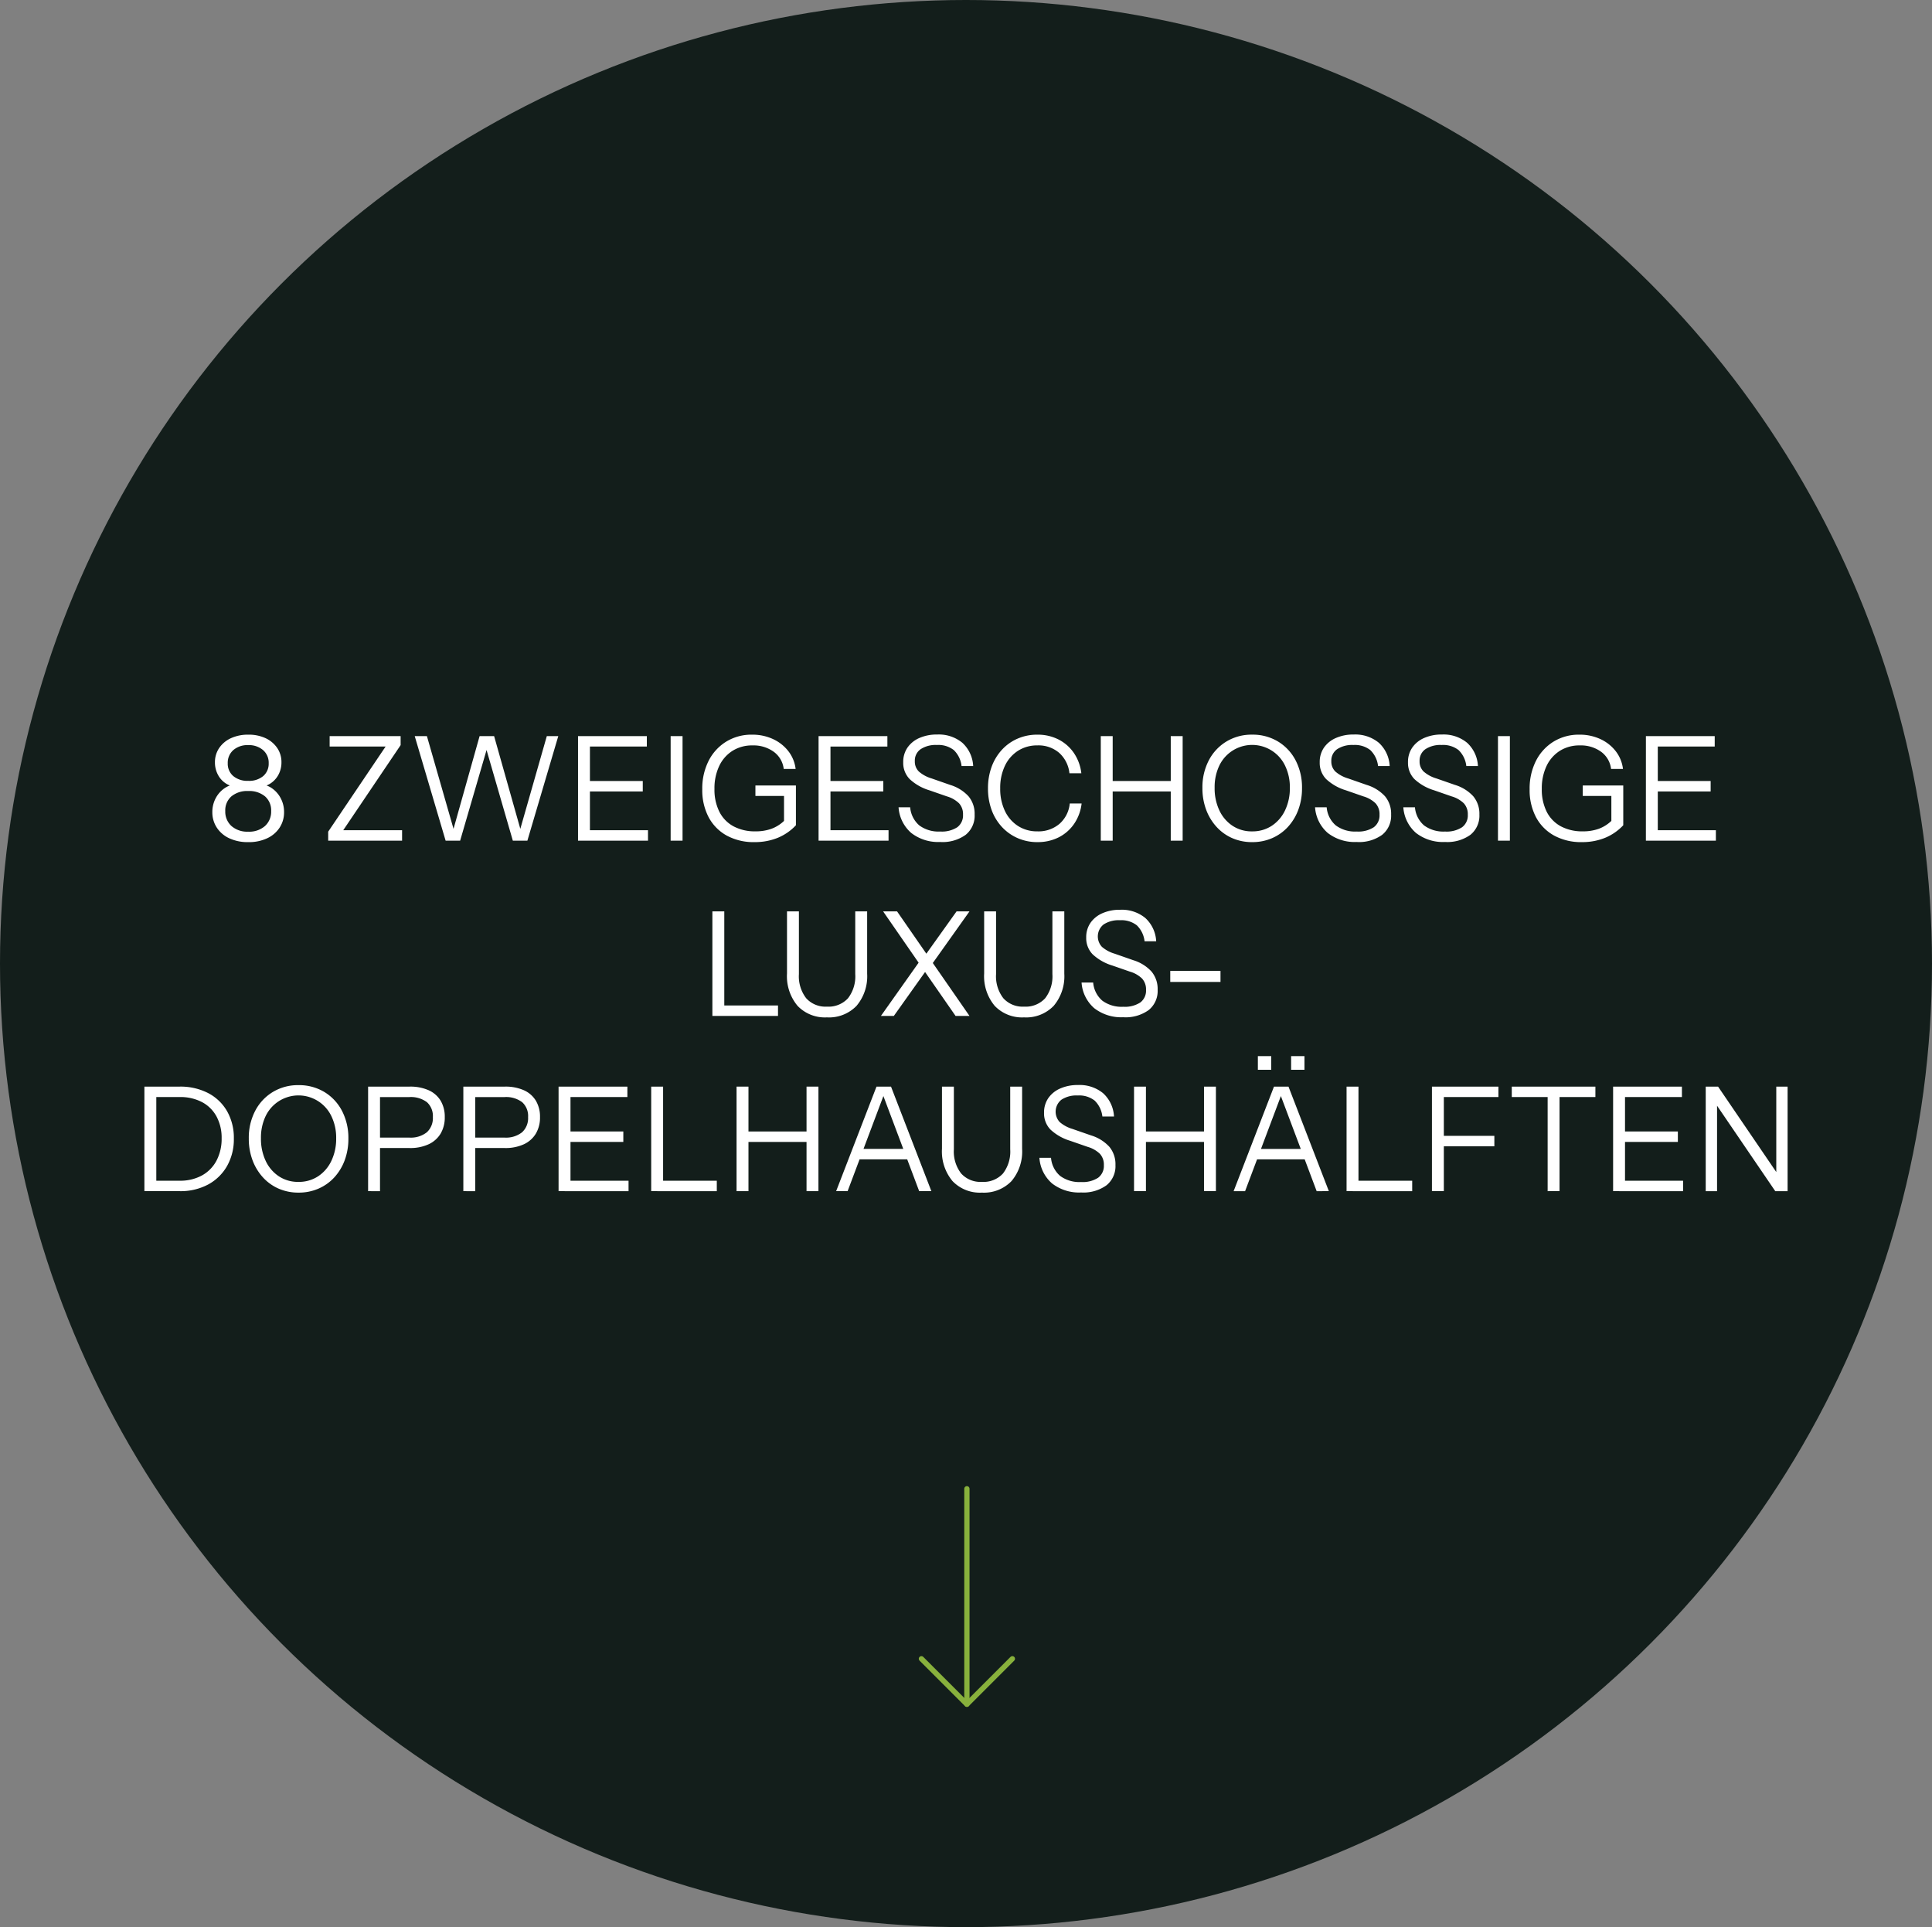 <?xml version="1.0" encoding="UTF-8"?>
<svg xmlns="http://www.w3.org/2000/svg" xmlns:xlink="http://www.w3.org/1999/xlink" width="367" height="366" viewBox="0 0 367 366">
  <rect x="0" y="0" width="367" height="366" fill="#808080" stroke="none"/>
  <defs>
    <clipPath id="clip-path">
      <rect id="Rectangle_9670" data-name="Rectangle 9670" width="312.141" height="87" fill="none"></rect>
    </clipPath>
  </defs>
  <g id="Group_3908" data-name="Group 3908" transform="translate(-12750 9296)">
    <ellipse id="Ellipse_103" data-name="Ellipse 103" cx="183.5" cy="183" rx="183.5" ry="183" transform="translate(12750 -9296)" fill="#131e1b"></ellipse>
    <g id="Icon_feather-arrow-down" data-name="Icon feather-arrow-down" transform="translate(12925.031 -9013.257)">
      <path id="Path_76" data-name="Path 76" d="M18,7.5V48.424" transform="translate(-9.361 -7.5)" fill="none" stroke="#88b13c" stroke-linecap="round" stroke-linejoin="round" stroke-width="1"></path>
      <path id="Path_77" data-name="Path 77" d="M24.777,18l-8.638,8.638L7.5,18" transform="translate(-7.5 14.286)" fill="none" stroke="#88b13c" stroke-linecap="round" stroke-linejoin="round" stroke-width="1"></path>
    </g>
    <g id="Group_3907" data-name="Group 3907" transform="translate(12777.43 -9156.5)">
      <g id="Group_3904" data-name="Group 3904" transform="translate(0 0)">
        <g id="Group_3903" data-name="Group 3903" clip-path="url(#clip-path)">
          <path id="Path_39011" data-name="Path 39011" d="M20.383,20.436a8.2,8.2,0,0,1-3.626-.745,5.645,5.645,0,0,1-2.358-2.04,5.273,5.273,0,0,1-.827-2.9,5.555,5.555,0,0,1,.662-2.7,5.222,5.222,0,0,1,1.778-1.929,4.477,4.477,0,0,1,2.469-.717l.055.578a4.324,4.324,0,0,1-2.289-.62,4.378,4.378,0,0,1-1.6-1.7A4.922,4.922,0,0,1,14.067,5.3a4.763,4.763,0,0,1,.8-2.73A5.4,5.4,0,0,1,17.1.7,7.7,7.7,0,0,1,20.41.029,7.521,7.521,0,0,1,23.692.7,5.443,5.443,0,0,1,25.9,2.566a4.728,4.728,0,0,1,.8,2.7,4.9,4.9,0,0,1-.579,2.386,4.5,4.5,0,0,1-1.6,1.7,4.293,4.293,0,0,1-2.316.634l.083-.578a4.453,4.453,0,0,1,2.482.717,5.26,5.26,0,0,1,1.765,1.929,5.555,5.555,0,0,1,.662,2.7,5.273,5.273,0,0,1-.827,2.9,5.639,5.639,0,0,1-2.358,2.04,8.193,8.193,0,0,1-3.626.745m0-1.986a4.538,4.538,0,0,0,3.186-1.075,3.675,3.675,0,0,0,1.172-2.841,3.518,3.518,0,0,0-1.158-2.784,4.675,4.675,0,0,0-3.2-1.021,4.675,4.675,0,0,0-3.2,1.021,3.518,3.518,0,0,0-1.158,2.784A3.675,3.675,0,0,0,17.2,17.376a4.534,4.534,0,0,0,3.186,1.075m0-9.652a4.167,4.167,0,0,0,2.854-.91,3.069,3.069,0,0,0,1.035-2.427A3.161,3.161,0,0,0,23.2,2.953a4.123,4.123,0,0,0-2.813-.939,4.113,4.113,0,0,0-2.827.939,3.181,3.181,0,0,0-1.061,2.509,3.052,3.052,0,0,0,1.048,2.427,4.179,4.179,0,0,0,2.84.91" transform="translate(-0.666 -0.002)" fill="#fff"></path>
          <path id="Path_39012" data-name="Path 39012" d="M36.713,20.175v-1.71L48.378,1.174,49.205,2.3H36.989V.319H50.474v1.71L38.809,19.32l-.827-1.131H50.75v1.986Z" transform="translate(-1.801 -0.016)" fill="#fff"></path>
          <path id="Path_39013" data-name="Path 39013" d="M59.87,20.175,54,.319h2.316L61.58,18.658h-.414L66.323.319h2.758l5.184,18.339h-.414L79.091.319H81.27L75.4,20.175H72.638L67.481,2.388h.331L62.627,20.175Z" transform="translate(-2.65 -0.016)" fill="#fff"></path>
          <path id="Path_39014" data-name="Path 39014" d="M86.621.319h2.261V20.174H86.621Zm1.158,0H99.692V2.3H87.779Zm0,8.521H98.92v1.986H87.779Zm0,9.349H99.913v1.986H87.779Z" transform="translate(-4.25 -0.016)" fill="#fff"></path>
          <rect id="Rectangle_9668" data-name="Rectangle 9668" width="2.261" height="19.855" transform="translate(99.965 0.303)" fill="#fff"></rect>
          <path id="Path_39015" data-name="Path 39015" d="M121.372,20.436A10.676,10.676,0,0,1,116.1,19.2a8.577,8.577,0,0,1-3.447-3.489,11.013,11.013,0,0,1-1.213-5.308,11.616,11.616,0,0,1,1.2-5.392,9.1,9.1,0,0,1,3.337-3.654A9.152,9.152,0,0,1,120.9.029a9.274,9.274,0,0,1,3.958.827,7.834,7.834,0,0,1,2.922,2.29,6.794,6.794,0,0,1,1.393,3.391h-2.261a4.7,4.7,0,0,0-1.889-3.254,6.538,6.538,0,0,0-4.041-1.213A6.943,6.943,0,0,0,117.18,3.1a6.88,6.88,0,0,0-2.523,2.881,9.878,9.878,0,0,0-.9,4.357,9.372,9.372,0,0,0,.924,4.316,6.429,6.429,0,0,0,2.675,2.771,8.583,8.583,0,0,0,4.205.965,8.747,8.747,0,0,0,3.006-.482,6.881,6.881,0,0,0,2.4-1.5l2.261.827a9.875,9.875,0,0,1-3.489,2.4,11.519,11.519,0,0,1-4.37.8m5.6-3.2V10.812l.855.856h-6.288V9.682h7.694v7.555Z" transform="translate(-5.468 -0.002)" fill="#fff"></path>
          <path id="Path_39016" data-name="Path 39016" d="M134.673.319h2.261V20.174h-2.261Zm1.158,0h11.913V2.3H135.831Zm0,8.521h11.141v1.986H135.831Zm0,9.349h12.134v1.986H135.831Z" transform="translate(-6.608 -0.016)" fill="#fff"></path>
          <path id="Path_39017" data-name="Path 39017" d="M158.593,20.407a8.367,8.367,0,0,1-5.529-1.71,7.086,7.086,0,0,1-2.413-4.881h2.206a5.079,5.079,0,0,0,1.737,3.447,6.153,6.153,0,0,0,3.971,1.158,5.384,5.384,0,0,0,3.241-.813,2.794,2.794,0,0,0,1.089-2.386,3.035,3.035,0,0,0-.745-2.151,5.5,5.5,0,0,0-2.316-1.323L156.5,10.59a9.513,9.513,0,0,1-3.75-2.137,4.394,4.394,0,0,1-1.213-3.186,4.793,4.793,0,0,1,.8-2.771A5.307,5.307,0,0,1,154.595.662,8.153,8.153,0,0,1,157.986,0a7.018,7.018,0,0,1,4.771,1.559,6.406,6.406,0,0,1,2.068,4.426h-2.206a4.981,4.981,0,0,0-1.475-3.033,4.774,4.774,0,0,0-3.213-.966,5.183,5.183,0,0,0-3.089.8,2.627,2.627,0,0,0-1.1,2.261,2.635,2.635,0,0,0,.772,1.986,6.432,6.432,0,0,0,2.4,1.3l3.557,1.242a7.751,7.751,0,0,1,3.475,2.164A5.163,5.163,0,0,1,165.1,15.2a4.656,4.656,0,0,1-1.7,3.846,7.5,7.5,0,0,1-4.813,1.366" transform="translate(-7.392 0)" fill="#fff"></path>
          <path id="Path_39018" data-name="Path 39018" d="M177.919,20.436a9.234,9.234,0,0,1-3.764-.759,8.941,8.941,0,0,1-2.992-2.122,9.552,9.552,0,0,1-1.959-3.227,11.713,11.713,0,0,1-.688-4.095,11.713,11.713,0,0,1,.688-4.095,9.673,9.673,0,0,1,1.945-3.227A8.822,8.822,0,0,1,174.127.788a9.235,9.235,0,0,1,3.765-.759,8.676,8.676,0,0,1,4.011.91A7.861,7.861,0,0,1,184.827,3.5a8.555,8.555,0,0,1,1.421,3.861h-2.261a6.032,6.032,0,0,0-1.945-3.874,6.009,6.009,0,0,0-4.123-1.421A6.712,6.712,0,0,0,174.2,3.1a6.881,6.881,0,0,0-2.481,2.868,9.705,9.705,0,0,0-.882,4.261,9.7,9.7,0,0,0,.882,4.26,6.884,6.884,0,0,0,2.481,2.869,6.663,6.663,0,0,0,3.7,1.034,6.155,6.155,0,0,0,4.205-1.434,5.891,5.891,0,0,0,1.944-3.861H186.3a8.532,8.532,0,0,1-1.42,3.861,7.851,7.851,0,0,1-2.923,2.565,8.746,8.746,0,0,1-4.04.91" transform="translate(-8.269 -0.002)" fill="#fff"></path>
          <path id="Path_39019" data-name="Path 39019" d="M191.048.319h2.261V20.174h-2.261Zm1.158,8.521h13.127v1.986H192.206ZM204.34.319H206.6V20.174H204.34Z" transform="translate(-9.375 -0.016)" fill="#fff"></path>
          <path id="Path_39020" data-name="Path 39020" d="M220.806,20.436a9.3,9.3,0,0,1-3.791-.758,8.794,8.794,0,0,1-2.992-2.151,10,10,0,0,1-1.972-3.268,11.608,11.608,0,0,1-.7-4.109,11.029,11.029,0,0,1,1.212-5.24,9.071,9.071,0,0,1,3.351-3.584,9.2,9.2,0,0,1,4.868-1.3,9.3,9.3,0,0,1,4.922,1.3,9.062,9.062,0,0,1,3.35,3.584,11.08,11.08,0,0,1,1.214,5.267,11.619,11.619,0,0,1-.7,4.11,9.862,9.862,0,0,1-1.972,3.254,8.852,8.852,0,0,1-3,2.137,9.341,9.341,0,0,1-3.779.758m-.027-2.041a6.636,6.636,0,0,0,3.736-1.061,7.18,7.18,0,0,0,2.524-2.936,9.676,9.676,0,0,0,.91-4.274,9.36,9.36,0,0,0-.9-4.192,6.926,6.926,0,0,0-12.507-.014,9.469,9.469,0,0,0-.882,4.206,9.775,9.775,0,0,0,.9,4.288,7.129,7.129,0,0,0,2.5,2.923,6.568,6.568,0,0,0,3.723,1.061" transform="translate(-10.371 -0.002)" fill="#fff"></path>
          <path id="Path_39021" data-name="Path 39021" d="M241.794,20.407a8.366,8.366,0,0,1-5.529-1.71,7.09,7.09,0,0,1-2.414-4.881h2.207a5.075,5.075,0,0,0,1.737,3.447,6.153,6.153,0,0,0,3.971,1.158,5.386,5.386,0,0,0,3.241-.813,2.794,2.794,0,0,0,1.089-2.386,3.035,3.035,0,0,0-.745-2.151,5.5,5.5,0,0,0-2.316-1.323L239.7,10.59a9.506,9.506,0,0,1-3.75-2.137,4.394,4.394,0,0,1-1.213-3.186,4.792,4.792,0,0,1,.8-2.771A5.307,5.307,0,0,1,237.8.662,8.15,8.15,0,0,1,241.187,0a7.018,7.018,0,0,1,4.771,1.559,6.41,6.41,0,0,1,2.068,4.426H245.82a4.986,4.986,0,0,0-1.475-3.033,4.776,4.776,0,0,0-3.213-.966,5.183,5.183,0,0,0-3.089.8,2.625,2.625,0,0,0-1.1,2.261,2.631,2.631,0,0,0,.772,1.986,6.434,6.434,0,0,0,2.4,1.3l3.558,1.242a7.756,7.756,0,0,1,3.475,2.164A5.168,5.168,0,0,1,248.3,15.2a4.658,4.658,0,0,1-1.7,3.846,7.5,7.5,0,0,1-4.813,1.366" transform="translate(-11.475 0)" fill="#fff"></path>
          <path id="Path_39022" data-name="Path 39022" d="M259.425,20.407A8.366,8.366,0,0,1,253.9,18.7a7.09,7.09,0,0,1-2.414-4.881h2.207a5.075,5.075,0,0,0,1.737,3.447,6.153,6.153,0,0,0,3.971,1.158,5.386,5.386,0,0,0,3.241-.813,2.794,2.794,0,0,0,1.089-2.386,3.035,3.035,0,0,0-.745-2.151,5.5,5.5,0,0,0-2.316-1.323l-3.337-1.159a9.506,9.506,0,0,1-3.75-2.137,4.394,4.394,0,0,1-1.213-3.186,4.792,4.792,0,0,1,.8-2.771A5.307,5.307,0,0,1,255.426.662,8.15,8.15,0,0,1,258.818,0a7.018,7.018,0,0,1,4.771,1.559,6.41,6.41,0,0,1,2.068,4.426h-2.206a4.986,4.986,0,0,0-1.475-3.033,4.776,4.776,0,0,0-3.213-.966,5.183,5.183,0,0,0-3.089.8,2.625,2.625,0,0,0-1.1,2.261,2.631,2.631,0,0,0,.772,1.986,6.434,6.434,0,0,0,2.4,1.3L261.3,9.57a7.756,7.756,0,0,1,3.475,2.164,5.168,5.168,0,0,1,1.158,3.461,4.658,4.658,0,0,1-1.7,3.846,7.5,7.5,0,0,1-4.813,1.366" transform="translate(-12.34 0)" fill="#fff"></path>
          <rect id="Rectangle_9669" data-name="Rectangle 9669" width="2.261" height="19.855" transform="translate(257.123 0.303)" fill="#fff"></rect>
          <path id="Path_39023" data-name="Path 39023" d="M286.641,20.436a10.678,10.678,0,0,1-5.267-1.24,8.582,8.582,0,0,1-3.447-3.489,11.024,11.024,0,0,1-1.212-5.308,11.615,11.615,0,0,1,1.2-5.392,9.1,9.1,0,0,1,3.337-3.654A9.152,9.152,0,0,1,286.172.029a9.273,9.273,0,0,1,3.958.827,7.826,7.826,0,0,1,2.922,2.29,6.793,6.793,0,0,1,1.393,3.391h-2.261A4.7,4.7,0,0,0,290.3,3.283a6.538,6.538,0,0,0-4.04-1.213A6.943,6.943,0,0,0,282.449,3.1a6.88,6.88,0,0,0-2.523,2.881,9.891,9.891,0,0,0-.9,4.357,9.372,9.372,0,0,0,.924,4.316,6.435,6.435,0,0,0,2.675,2.771,8.585,8.585,0,0,0,4.205.965,8.753,8.753,0,0,0,3.007-.482,6.886,6.886,0,0,0,2.4-1.5l2.261.827a9.88,9.88,0,0,1-3.488,2.4,11.527,11.527,0,0,1-4.371.8m5.6-3.2V10.812l.855.856h-6.288V9.682H294.5v7.555Z" transform="translate(-13.578 -0.002)" fill="#fff"></path>
          <path id="Path_39024" data-name="Path 39024" d="M299.942.319H302.2V20.174h-2.261Zm1.158,0h11.913V2.3H301.1Zm0,8.521h11.141v1.986H301.1Zm0,9.349h12.134v1.986H301.1Z" transform="translate(-14.718 -0.016)" fill="#fff"></path>
        </g>
      </g>
      <path id="Path_39025" data-name="Path 39025" d="M113.462,35.319h2.261V55.174h-2.261Zm1.158,17.87h11.307v1.986H114.62Z" transform="translate(-5.568 -1.733)" fill="#fff"></path>
      <g id="Group_3906" data-name="Group 3906" transform="translate(0 0)">
        <g id="Group_3905" data-name="Group 3905" clip-path="url(#clip-path)">
          <path id="Path_39026" data-name="Path 39026" d="M135.952,55.45a7.178,7.178,0,0,1-5.585-2.193,8.776,8.776,0,0,1-2-6.135v-11.8h2.261V47.232a6.807,6.807,0,0,0,1.379,4.578,4.925,4.925,0,0,0,3.944,1.6,5.013,5.013,0,0,0,4-1.585,6.8,6.8,0,0,0,1.379-4.592V35.319h2.261V47.15a8.694,8.694,0,0,1-2.013,6.108,7.256,7.256,0,0,1-5.626,2.193" transform="translate(-6.299 -1.733)" fill="#fff"></path>
          <path id="Path_39027" data-name="Path 39027" d="M156.038,46.1l-6.453,9.073h-2.454l7.694-10.865Zm5.267,9.073-6.453-9.293-7.308-10.562h2.647l6.095,8.8,7.666,11.058ZM155.156,44.2l6.343-8.88h2.454l-7.584,10.672Z" transform="translate(-7.22 -1.733)" fill="#fff"></path>
          <path id="Path_39028" data-name="Path 39028" d="M175.334,55.45a7.177,7.177,0,0,1-5.585-2.193,8.772,8.772,0,0,1-2-6.135v-11.8h2.262V47.232a6.807,6.807,0,0,0,1.379,4.578,4.923,4.923,0,0,0,3.944,1.6,5.013,5.013,0,0,0,4-1.585,6.8,6.8,0,0,0,1.379-4.592V35.319h2.261V47.15a8.694,8.694,0,0,1-2.013,6.108,7.257,7.257,0,0,1-5.626,2.193" transform="translate(-8.231 -1.733)" fill="#fff"></path>
          <path id="Path_39029" data-name="Path 39029" d="M195.151,55.407a8.366,8.366,0,0,1-5.529-1.71,7.09,7.09,0,0,1-2.414-4.881h2.207a5.075,5.075,0,0,0,1.737,3.447,6.153,6.153,0,0,0,3.971,1.158,5.386,5.386,0,0,0,3.241-.813,2.794,2.794,0,0,0,1.089-2.386,3.035,3.035,0,0,0-.745-2.151,5.5,5.5,0,0,0-2.316-1.323l-3.337-1.159a9.506,9.506,0,0,1-3.75-2.137,4.394,4.394,0,0,1-1.213-3.186,4.793,4.793,0,0,1,.8-2.771,5.307,5.307,0,0,1,2.261-1.834A8.15,8.15,0,0,1,194.544,35a7.018,7.018,0,0,1,4.771,1.559,6.41,6.41,0,0,1,2.068,4.426h-2.206a4.986,4.986,0,0,0-1.475-3.033,4.776,4.776,0,0,0-3.213-.966,5.183,5.183,0,0,0-3.089.8,2.9,2.9,0,0,0-.331,4.247,6.434,6.434,0,0,0,2.4,1.3l3.558,1.242a7.756,7.756,0,0,1,3.475,2.164,5.168,5.168,0,0,1,1.158,3.461,4.658,4.658,0,0,1-1.7,3.846,7.5,7.5,0,0,1-4.813,1.366" transform="translate(-9.186 -1.718)" fill="#fff"></path>
          <rect id="Rectangle_9671" data-name="Rectangle 9671" width="9.542" height="2.096" transform="translate(194.871 44.892)" fill="#fff"></rect>
          <path id="Path_39030" data-name="Path 39030" d="M0,70.319H2.261V90.174H0ZM1.351,90.174V88.189H6.674a8.593,8.593,0,0,0,4.274-1.006,6.868,6.868,0,0,0,2.758-2.827,8.881,8.881,0,0,0,.965-4.219A8.495,8.495,0,0,0,13.706,76a6.711,6.711,0,0,0-2.744-2.73A8.882,8.882,0,0,0,6.674,72.3H1.351V70.319H6.674a11.46,11.46,0,0,1,5.433,1.227,8.853,8.853,0,0,1,3.6,3.447,10.2,10.2,0,0,1,1.283,5.2,10.277,10.277,0,0,1-1.3,5.225,9.1,9.1,0,0,1-3.6,3.5A11.091,11.091,0,0,1,6.7,90.174Z" transform="translate(0 -3.451)" fill="#fff"></path>
          <path id="Path_39031" data-name="Path 39031" d="M30.31,90.436a9.3,9.3,0,0,1-3.791-.758,8.8,8.8,0,0,1-2.993-2.151,10,10,0,0,1-1.972-3.268,11.609,11.609,0,0,1-.7-4.109,11.018,11.018,0,0,1,1.213-5.24,9.062,9.062,0,0,1,3.35-3.584,9.2,9.2,0,0,1,4.868-1.3,9.3,9.3,0,0,1,4.922,1.3,9.071,9.071,0,0,1,3.351,3.584,11.091,11.091,0,0,1,1.213,5.267,11.618,11.618,0,0,1-.7,4.11,9.876,9.876,0,0,1-1.971,3.254,8.865,8.865,0,0,1-3.006,2.137,9.337,9.337,0,0,1-3.778.758M30.282,88.4a6.636,6.636,0,0,0,3.736-1.061A7.173,7.173,0,0,0,36.542,84.4a9.676,9.676,0,0,0,.91-4.274,9.36,9.36,0,0,0-.9-4.192,6.925,6.925,0,0,0-12.506-.014,9.469,9.469,0,0,0-.882,4.206,9.775,9.775,0,0,0,.9,4.288,7.129,7.129,0,0,0,2.5,2.923A6.568,6.568,0,0,0,30.282,88.4" transform="translate(-1.023 -3.437)" fill="#fff"></path>
          <path id="Path_39032" data-name="Path 39032" d="M44.688,90.174V70.319h7.887a8.572,8.572,0,0,1,3.614.689,5.061,5.061,0,0,1,2.275,1.986,5.908,5.908,0,0,1,.785,3.116,5.984,5.984,0,0,1-.785,3.13,5.2,5.2,0,0,1-2.275,2.026,8.277,8.277,0,0,1-3.614.717H46.344V80h6.15a4.926,4.926,0,0,0,3.349-1.007,3.633,3.633,0,0,0,1.145-2.881,3.525,3.525,0,0,0-1.131-2.84,5.069,5.069,0,0,0-3.363-.965H46.949v17.87Z" transform="translate(-2.193 -3.451)" fill="#fff"></path>
          <path id="Path_39033" data-name="Path 39033" d="M63.712,90.174V70.319H71.6a8.564,8.564,0,0,1,3.613.689,5.061,5.061,0,0,1,2.275,1.986,5.9,5.9,0,0,1,.786,3.116,5.976,5.976,0,0,1-.786,3.13,5.2,5.2,0,0,1-2.275,2.026,8.27,8.27,0,0,1-3.613.717H65.367V80h6.15a4.928,4.928,0,0,0,3.35-1.007,3.633,3.633,0,0,0,1.145-2.881,3.528,3.528,0,0,0-1.131-2.84,5.07,5.07,0,0,0-3.364-.965H65.973v17.87Z" transform="translate(-3.126 -3.451)" fill="#fff"></path>
          <path id="Path_39034" data-name="Path 39034" d="M82.736,70.319H85V90.174H82.736Zm1.158,0H95.807V72.3H83.894Zm0,8.521H95.035v1.986H83.894Zm0,9.349H96.028v1.986H83.894Z" transform="translate(-4.06 -3.451)" fill="#fff"></path>
          <path id="Path_39035" data-name="Path 39035" d="M101.238,70.319H103.5V90.174h-2.261Zm1.158,17.87H113.7v1.986H102.4Z" transform="translate(-4.968 -3.451)" fill="#fff"></path>
          <path id="Path_39036" data-name="Path 39036" d="M118.29,70.319h2.261V90.174H118.29Zm1.157,8.521h13.127v1.986H119.447Zm12.135-8.521h2.261V90.174h-2.261Z" transform="translate(-5.804 -3.451)" fill="#fff"></path>
          <path id="Path_39037" data-name="Path 39037" d="M138.183,90.174l7.666-19.855h1.986l-7.473,19.855Zm3.806-8.025h10.369v1.986H141.989Zm11.968,8.025-7.473-19.855h2.123l7.666,19.855Z" transform="translate(-6.781 -3.451)" fill="#fff"></path>
          <path id="Path_39038" data-name="Path 39038" d="M166.908,90.45a7.178,7.178,0,0,1-5.585-2.193,8.776,8.776,0,0,1-2-6.135v-11.8h2.261V82.232a6.807,6.807,0,0,0,1.379,4.578,4.925,4.925,0,0,0,3.944,1.6,5.013,5.013,0,0,0,4-1.585,6.8,6.8,0,0,0,1.38-4.592V70.319h2.261V82.15a8.694,8.694,0,0,1-2.013,6.108,7.259,7.259,0,0,1-5.627,2.193" transform="translate(-7.818 -3.451)" fill="#fff"></path>
          <path id="Path_39039" data-name="Path 39039" d="M186.725,90.407A8.366,8.366,0,0,1,181.2,88.7a7.09,7.09,0,0,1-2.414-4.881h2.207a5.075,5.075,0,0,0,1.737,3.447,6.153,6.153,0,0,0,3.971,1.158,5.386,5.386,0,0,0,3.241-.813,2.794,2.794,0,0,0,1.089-2.386,3.035,3.035,0,0,0-.745-2.151,5.5,5.5,0,0,0-2.316-1.323l-3.337-1.159a9.506,9.506,0,0,1-3.75-2.137,4.394,4.394,0,0,1-1.213-3.186,4.792,4.792,0,0,1,.8-2.771,5.307,5.307,0,0,1,2.261-1.834A8.15,8.15,0,0,1,186.118,70a7.018,7.018,0,0,1,4.771,1.559,6.41,6.41,0,0,1,2.068,4.426h-2.206a4.986,4.986,0,0,0-1.475-3.033,4.776,4.776,0,0,0-3.213-.966,5.183,5.183,0,0,0-3.089.8,2.9,2.9,0,0,0-.331,4.247,6.434,6.434,0,0,0,2.4,1.3L188.6,79.57a7.756,7.756,0,0,1,3.475,2.164,5.168,5.168,0,0,1,1.158,3.461,4.658,4.658,0,0,1-1.7,3.846,7.5,7.5,0,0,1-4.813,1.366" transform="translate(-8.773 -3.435)" fill="#fff"></path>
          <path id="Path_39040" data-name="Path 39040" d="M197.691,70.319h2.261V90.174h-2.261Zm1.158,8.521h13.128v1.986H198.849Zm12.134-8.521h2.261V90.174h-2.261Z" transform="translate(-9.701 -3.451)" fill="#fff"></path>
          <path id="Path_39041" data-name="Path 39041" d="M217.584,89.876l7.667-19.855h1.986l-7.474,19.855Zm3.806-8.025h10.369v1.986H221.39Zm.8-17.622h2.537v2.592H222.19Zm11.168,25.647L225.886,70.02h2.122l7.667,19.855Zm-4.853-25.647h2.537v2.592h-2.537Z" transform="translate(-10.677 -3.152)" fill="#fff"></path>
          <path id="Path_39042" data-name="Path 39042" d="M240.147,70.319h2.261V90.174h-2.261Zm1.158,17.87h11.307v1.986H241.305Z" transform="translate(-11.784 -3.451)" fill="#fff"></path>
          <path id="Path_39043" data-name="Path 39043" d="M257.2,70.319h2.261V90.174H257.2Zm1.158,0h11.471V72.3H258.357Zm0,9.349h10.7v1.986h-10.7Z" transform="translate(-12.621 -3.451)" fill="#fff"></path>
          <path id="Path_39044" data-name="Path 39044" d="M279.96,90.175V72.3h-6.812V70.319h15.884V72.3h-6.812v17.87Z" transform="translate(-13.403 -3.451)" fill="#fff"></path>
          <path id="Path_39045" data-name="Path 39045" d="M293.39,70.319h2.261V90.174H293.39Zm1.158,0h11.914V72.3H294.548Zm0,8.521H305.69v1.986H294.548Zm0,9.349h12.134v1.986H294.548Z" transform="translate(-14.396 -3.451)" fill="#fff"></path>
          <path id="Path_39046" data-name="Path 39046" d="M311.892,90.175V70.319h2.344l11.388,16.712-.33.055V70.319h2.15V90.175H325.1L313.712,73.463l.331-.055V90.175Z" transform="translate(-15.304 -3.451)" fill="#fff"></path>
        </g>
      </g>
    </g>
  </g>
</svg>
